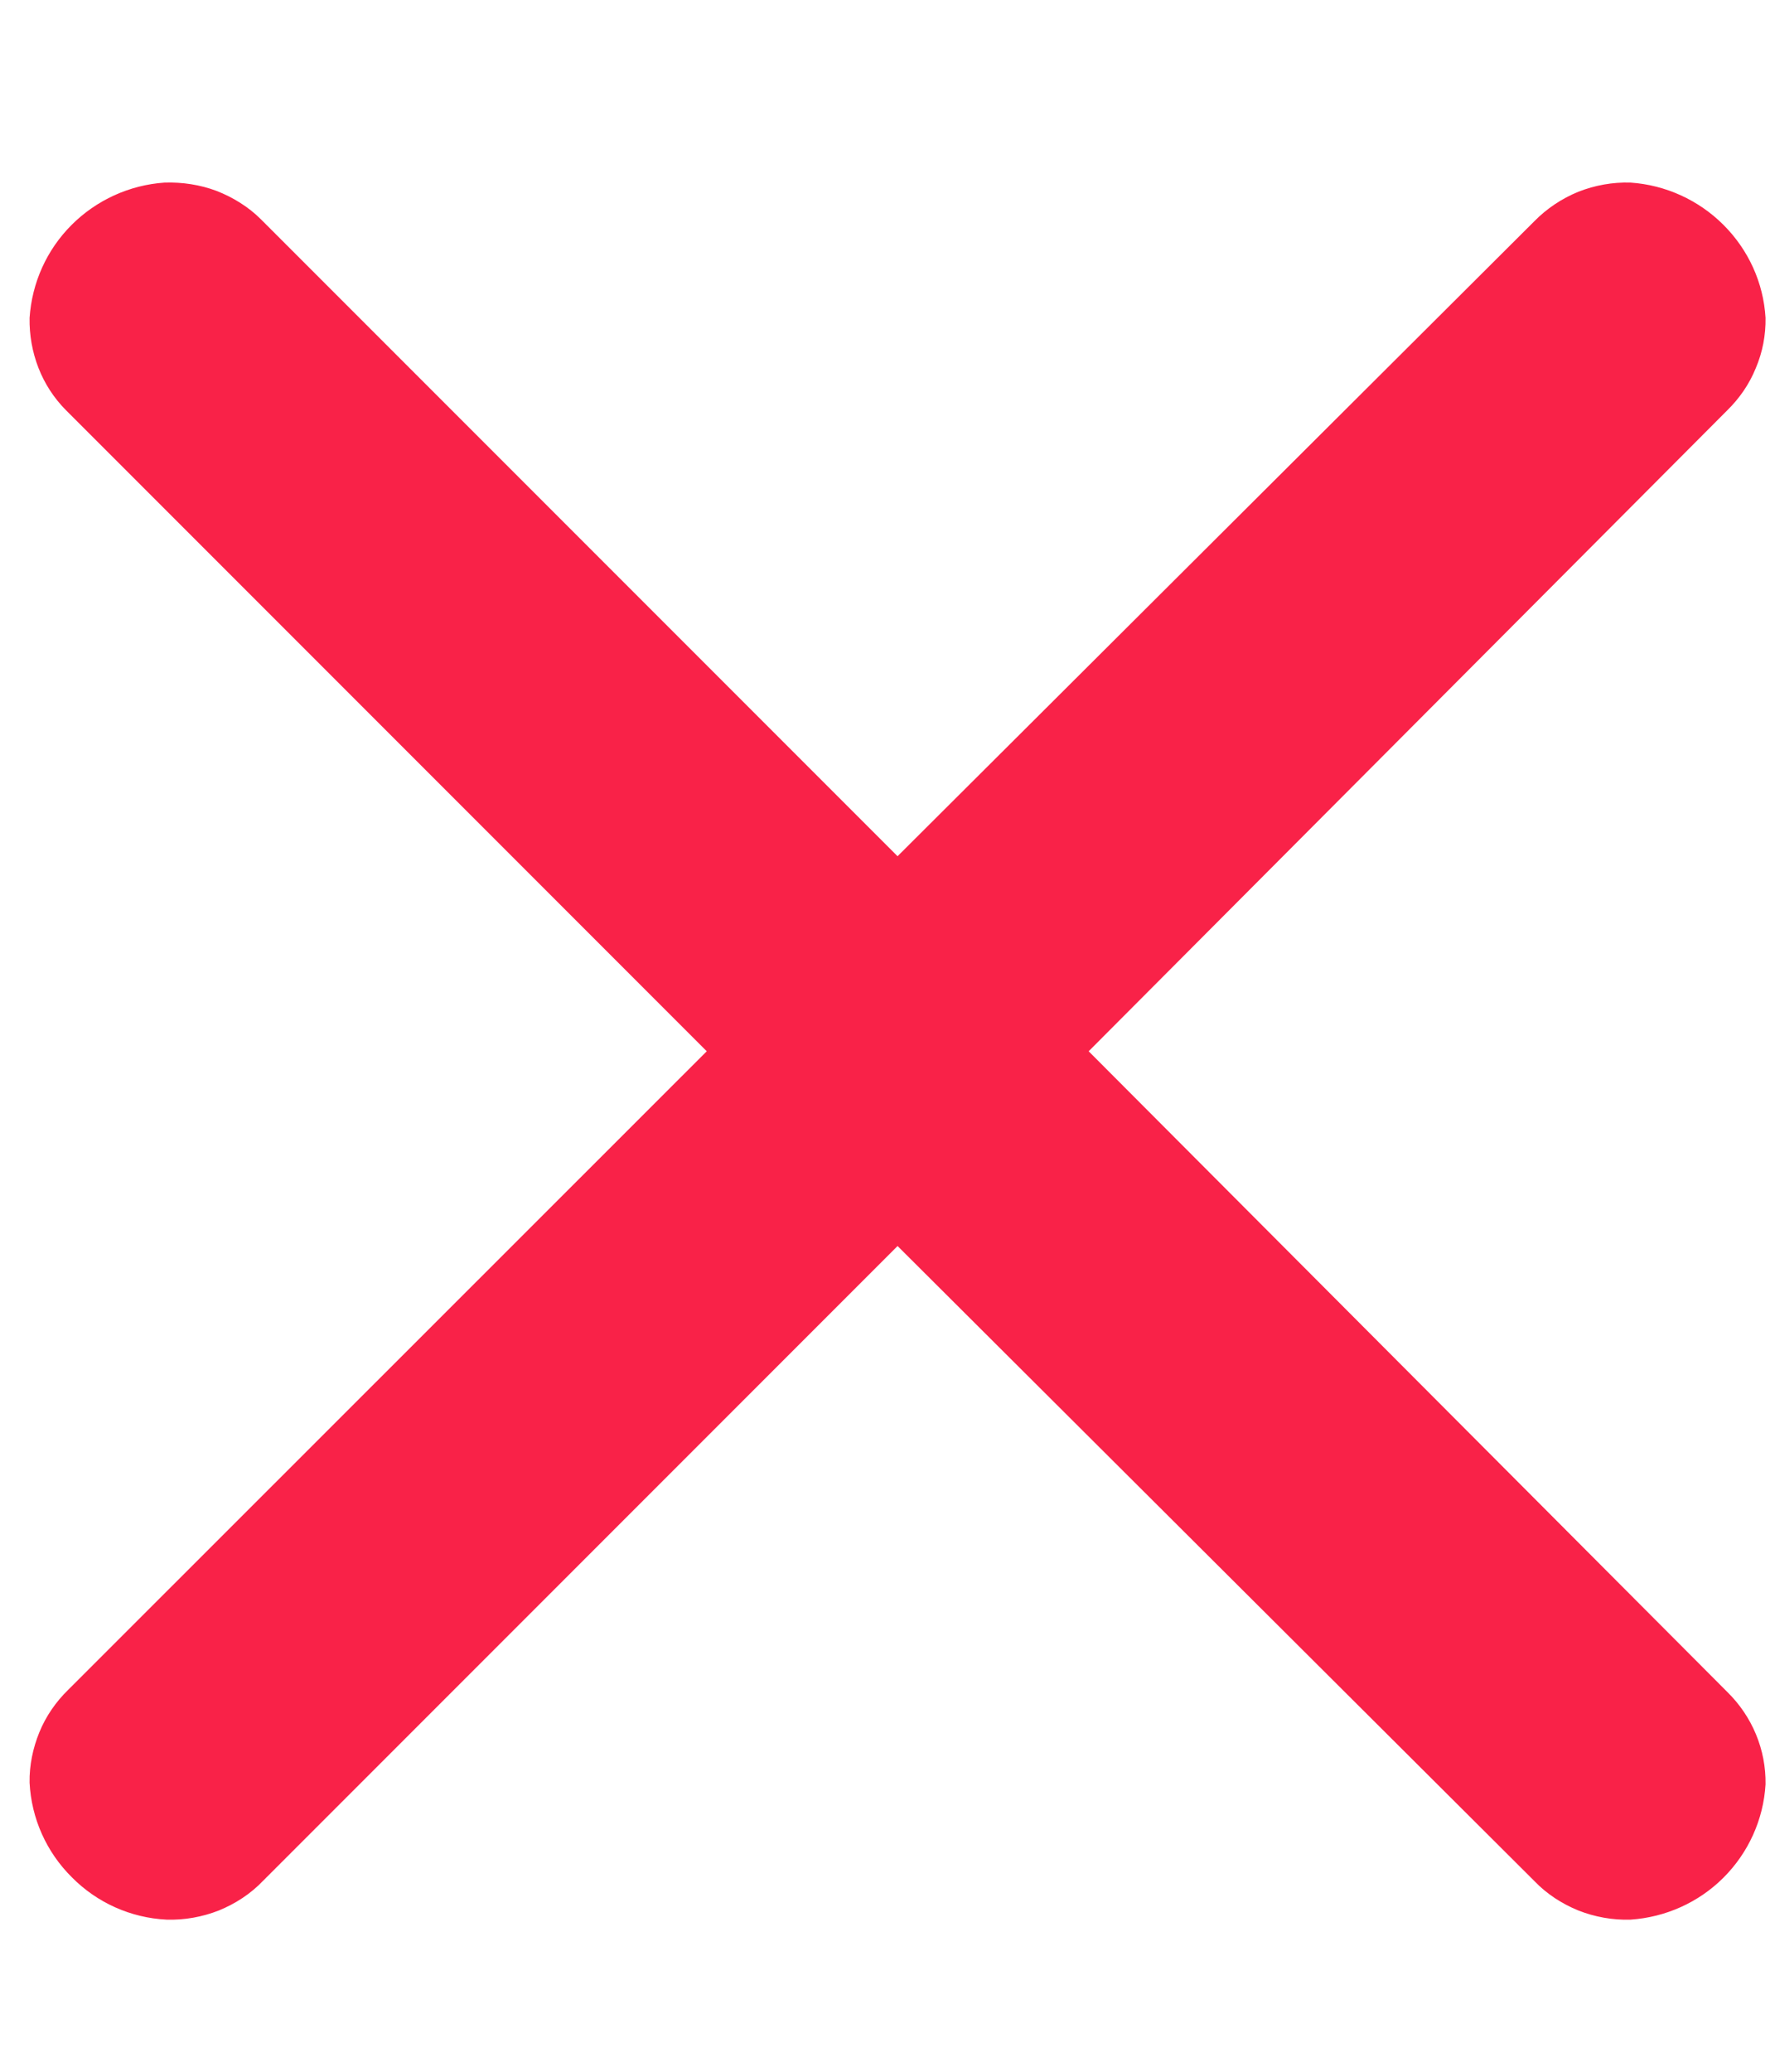 <svg width="6" height="7" viewBox="0 0 6 7" fill="none" xmlns="http://www.w3.org/2000/svg">
<path d="M0.882 0.741L3.034 2.893L5.186 0.748C5.228 0.705 5.279 0.671 5.335 0.648C5.391 0.626 5.451 0.615 5.512 0.617C5.63 0.625 5.742 0.676 5.826 0.76C5.91 0.844 5.961 0.955 5.968 1.074C5.969 1.132 5.958 1.19 5.935 1.244C5.913 1.298 5.88 1.346 5.838 1.387L3.68 3.552L5.838 5.716C5.923 5.799 5.97 5.912 5.968 6.029C5.961 6.148 5.91 6.26 5.826 6.344C5.742 6.428 5.63 6.478 5.512 6.486C5.451 6.488 5.391 6.477 5.335 6.455C5.279 6.432 5.228 6.399 5.186 6.355L3.034 4.21L0.889 6.355C0.847 6.399 0.796 6.432 0.74 6.455C0.684 6.477 0.623 6.488 0.563 6.486C0.442 6.48 0.328 6.429 0.243 6.343C0.157 6.258 0.106 6.144 0.1 6.023C0.099 5.965 0.111 5.907 0.133 5.853C0.155 5.799 0.189 5.75 0.23 5.71L2.389 3.552L0.224 1.387C0.183 1.346 0.151 1.297 0.13 1.243C0.109 1.189 0.099 1.132 0.1 1.074C0.108 0.955 0.158 0.844 0.242 0.76C0.326 0.676 0.438 0.625 0.556 0.617C0.616 0.615 0.676 0.624 0.732 0.645C0.788 0.667 0.84 0.699 0.882 0.741Z" fill="#F92248"/>
</svg>
